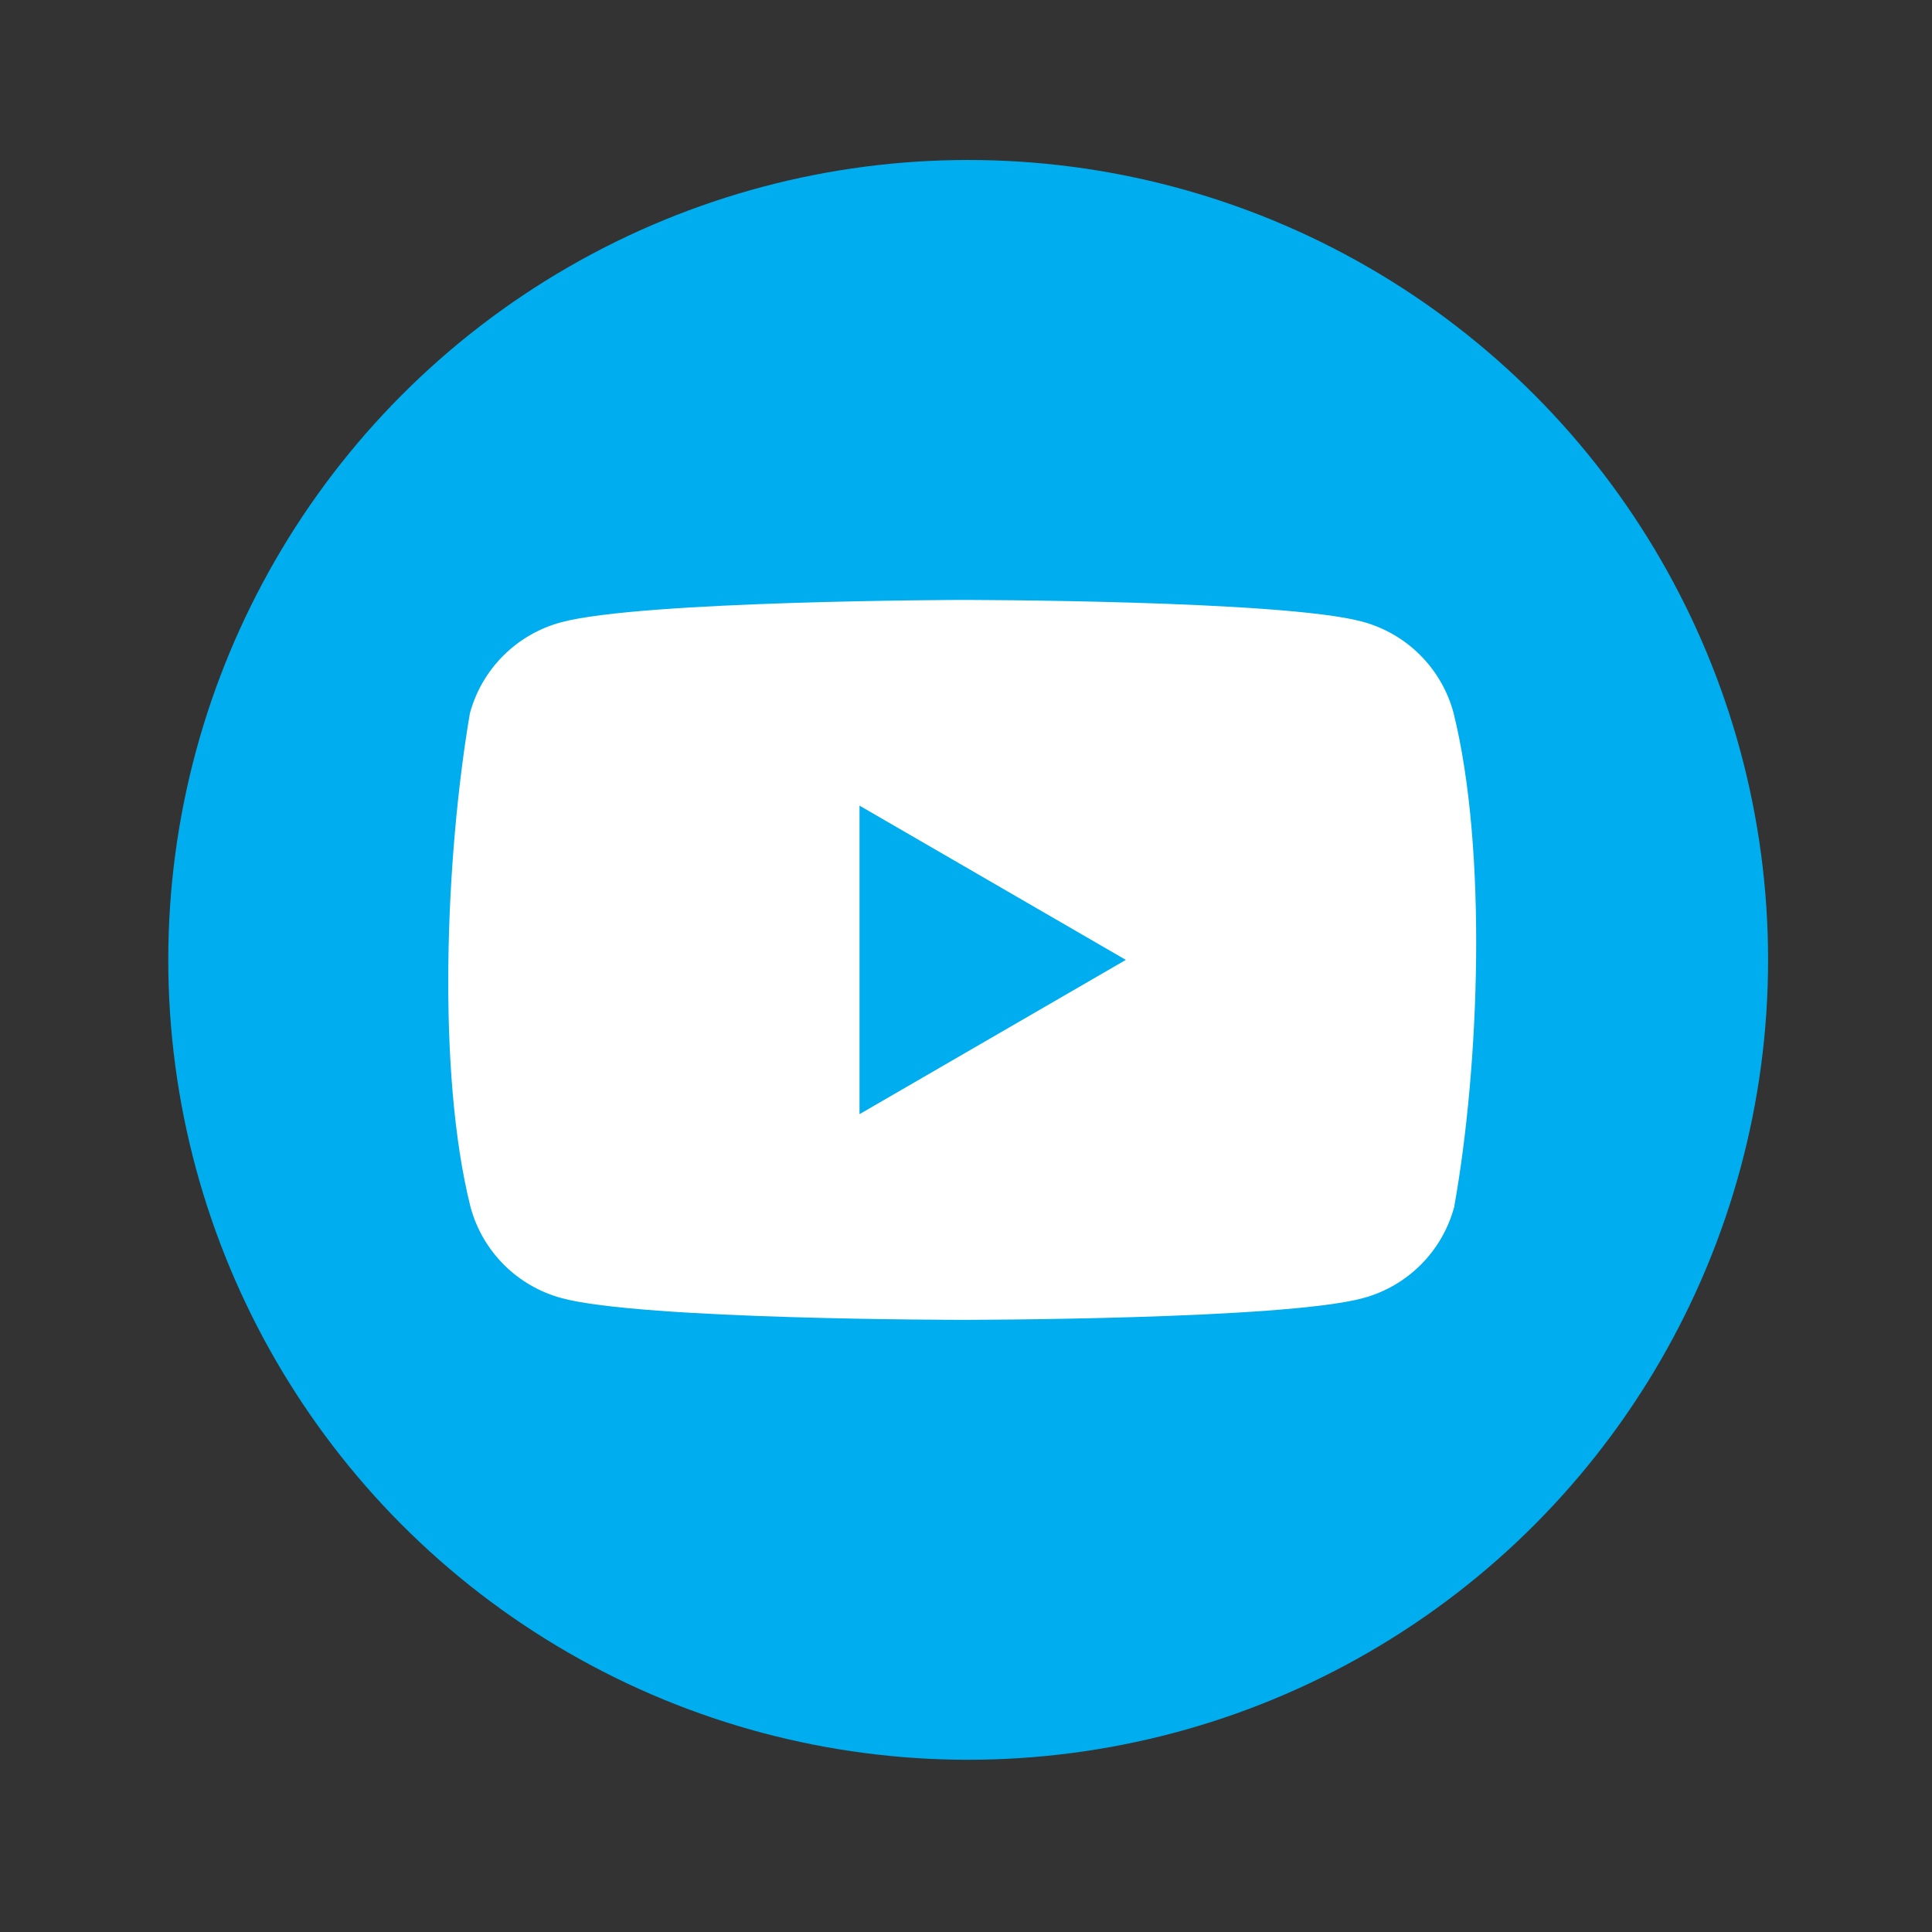 <svg width="135" height="135" viewBox="0 0 135 135" fill="none" xmlns="http://www.w3.org/2000/svg">
<rect x="0" y="0" width="135" height="135" fill="#333333" stroke="none"/>
<ellipse cx="67.652" cy="67.072" rx="55.894" ry="55.893" fill="#00AEEF"/>
<path fill-rule="evenodd" clip-rule="evenodd" d="M99.233 45.773C100.349 46.888 101.152 48.276 101.564 49.799C103.937 59.348 103.388 74.43 101.61 84.348C101.198 85.871 100.395 87.259 99.279 88.374C98.164 89.49 96.776 90.293 95.253 90.705C89.679 92.225 67.245 92.225 67.245 92.225C67.245 92.225 44.811 92.225 39.237 90.705C37.714 90.293 36.326 89.49 35.211 88.374C34.096 87.259 33.292 85.871 32.88 84.348C30.494 74.84 31.148 59.749 32.834 49.845C33.246 48.322 34.049 46.934 35.165 45.819C36.28 44.703 37.668 43.9 39.191 43.488C44.765 41.967 67.199 41.921 67.199 41.921C67.199 41.921 89.633 41.921 95.207 43.442C96.73 43.854 98.118 44.657 99.233 45.773ZM78.669 67.073L60.059 77.853V56.294L78.669 67.073Z" fill="white"/>
</svg>
